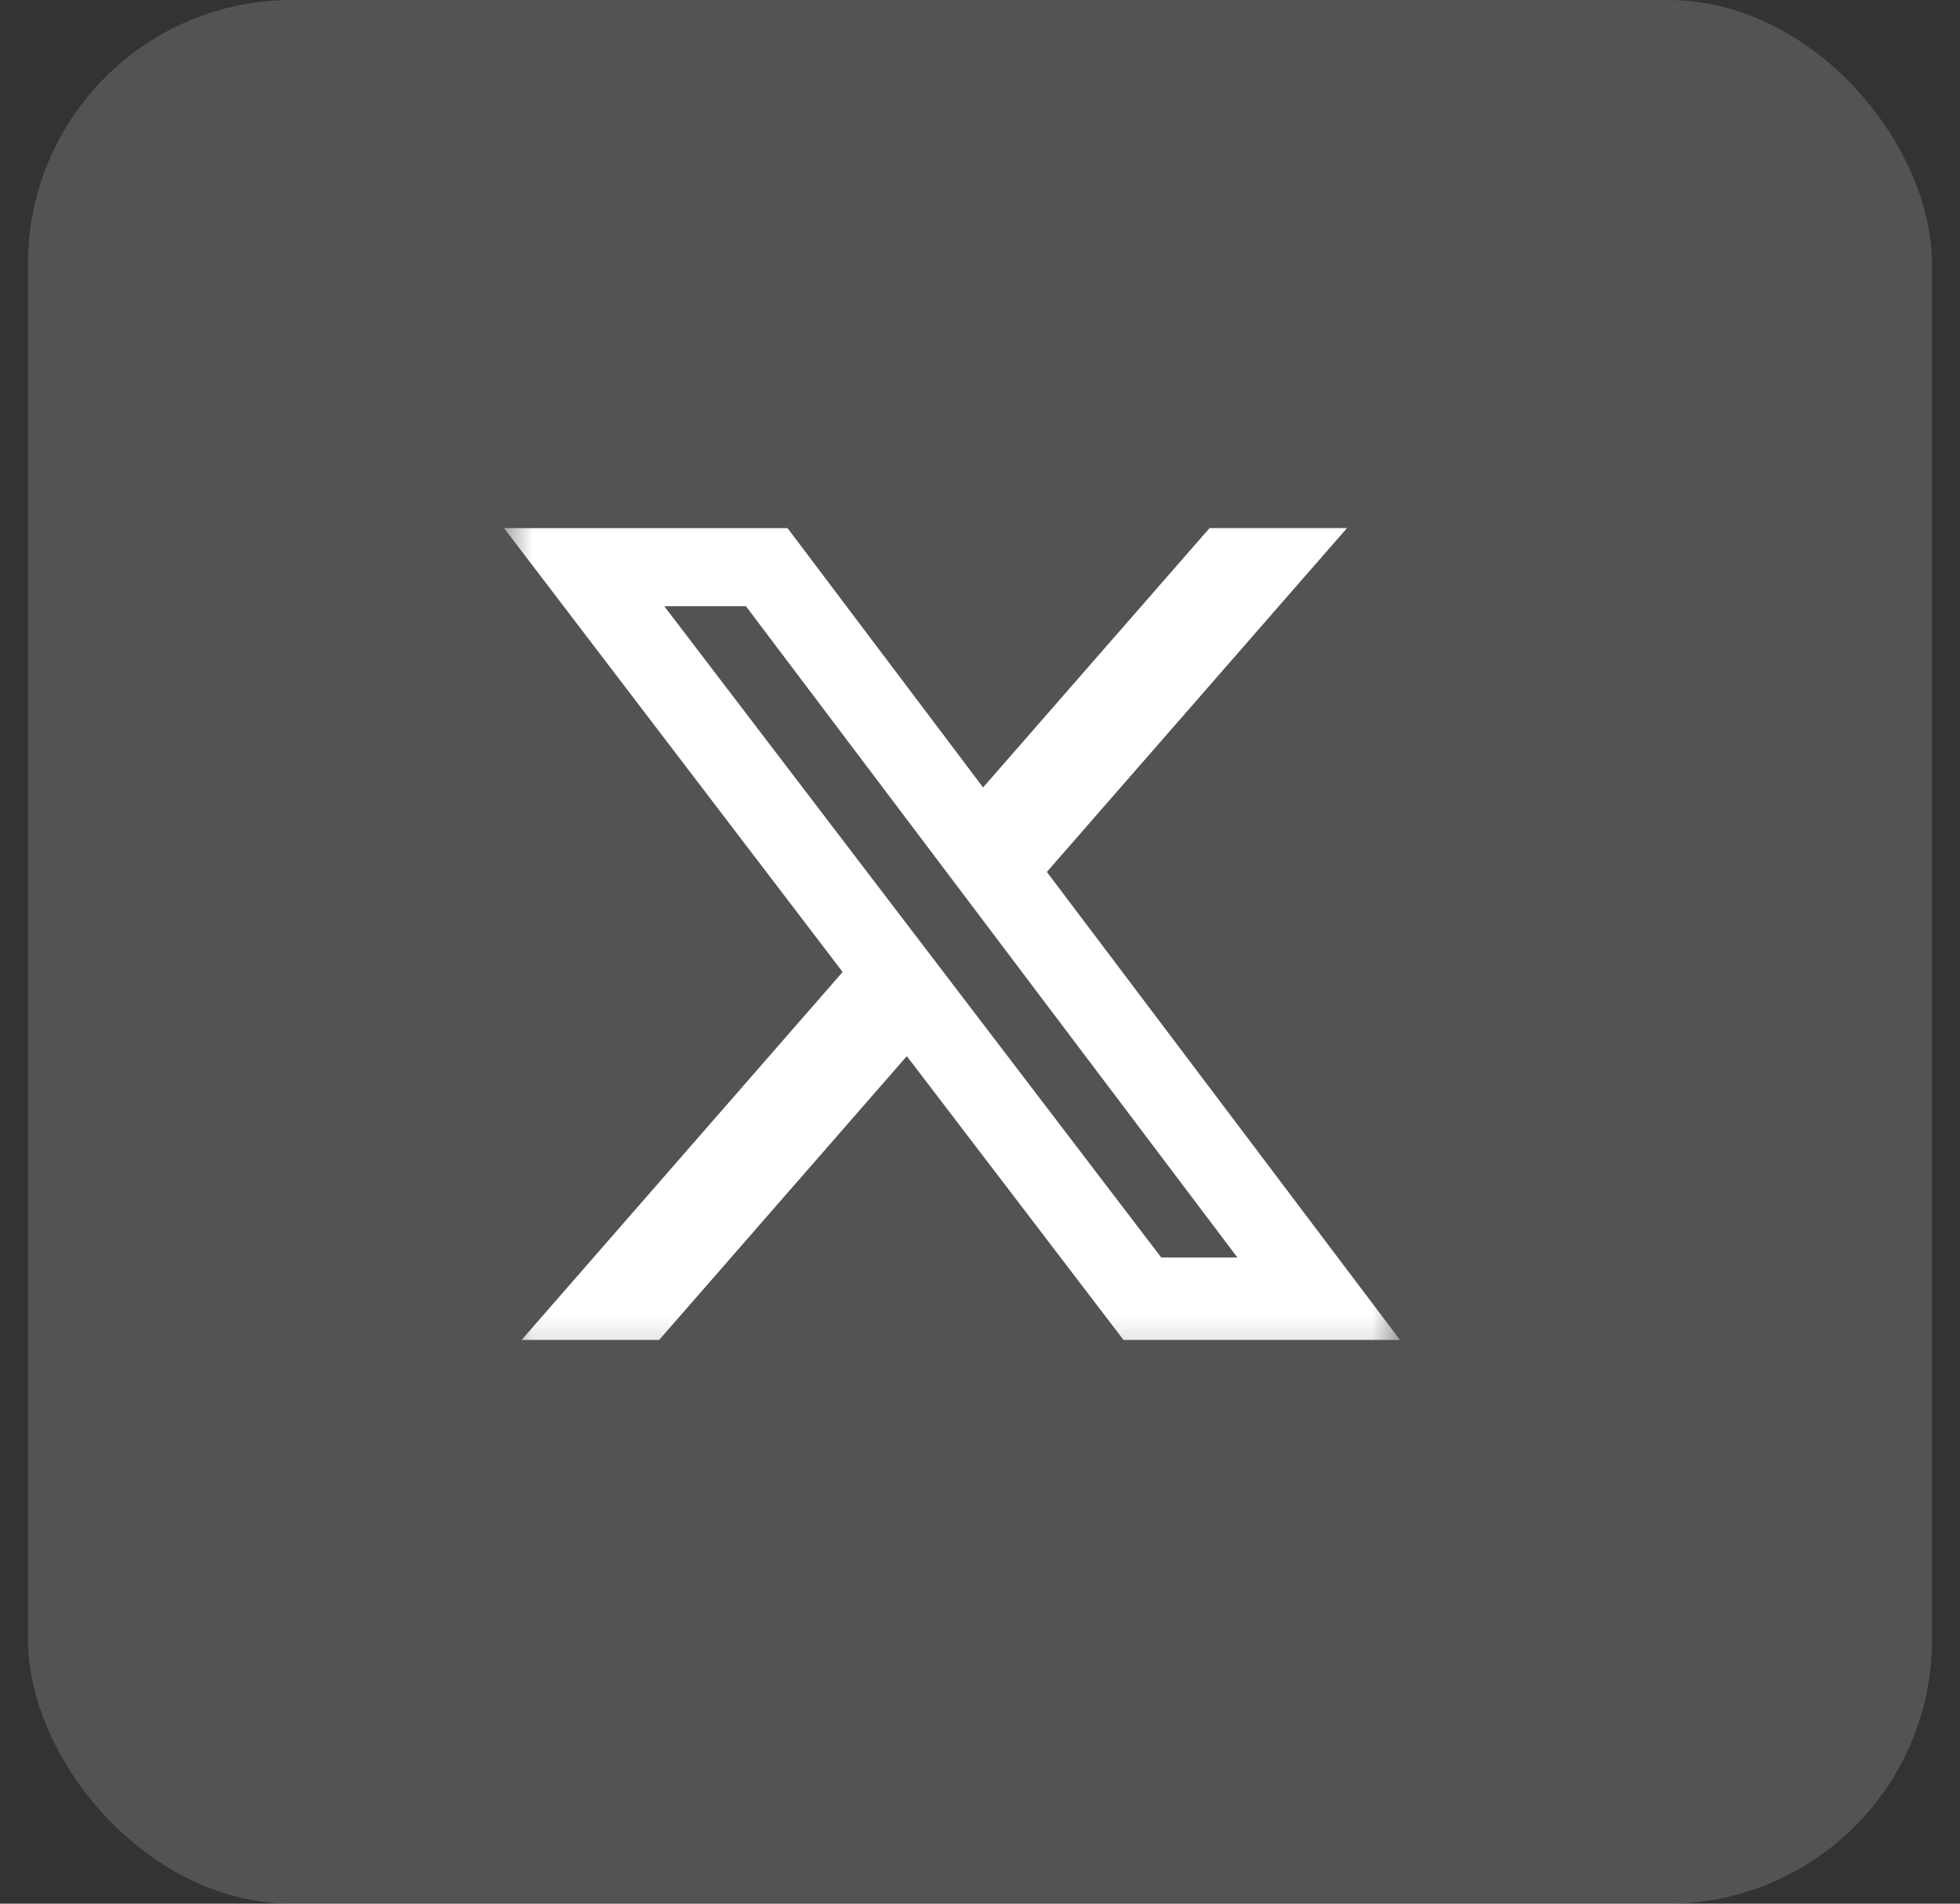 <svg width="35" height="34" viewBox="0 0 35 34" fill="none" xmlns="http://www.w3.org/2000/svg">
<rect x="0" y="0" width="35" height="34" fill="#333333" stroke="none"/>
<rect x="0.5" width="34" height="34" rx="4.709" fill="white" fill-opacity="0.16"/>
<g clip-path="url(#clip0_16172_3803)">
<mask id="mask0_16172_3803" style="mask-type:luminance" maskUnits="userSpaceOnUse" x="9" y="8" width="16" height="17">
<path d="M9 8.682H25V24.682H9V8.682Z" fill="white"/>
</mask>
<g mask="url(#mask0_16172_3803)">
<path d="M21.6 9.431H24.054L18.694 15.573L25 23.932H20.063L16.193 18.863L11.77 23.932H9.314L15.047 17.36L9 9.432H14.063L17.555 14.064L21.6 9.431ZM20.737 22.46H22.097L13.32 10.827H11.862L20.737 22.46Z" fill="white"/>
</g>
</g>
<defs>
<clipPath id="clip0_16172_3803">
<rect width="16" height="16" fill="white" transform="translate(9 8.682)"/>
</clipPath>
</defs>
</svg>
